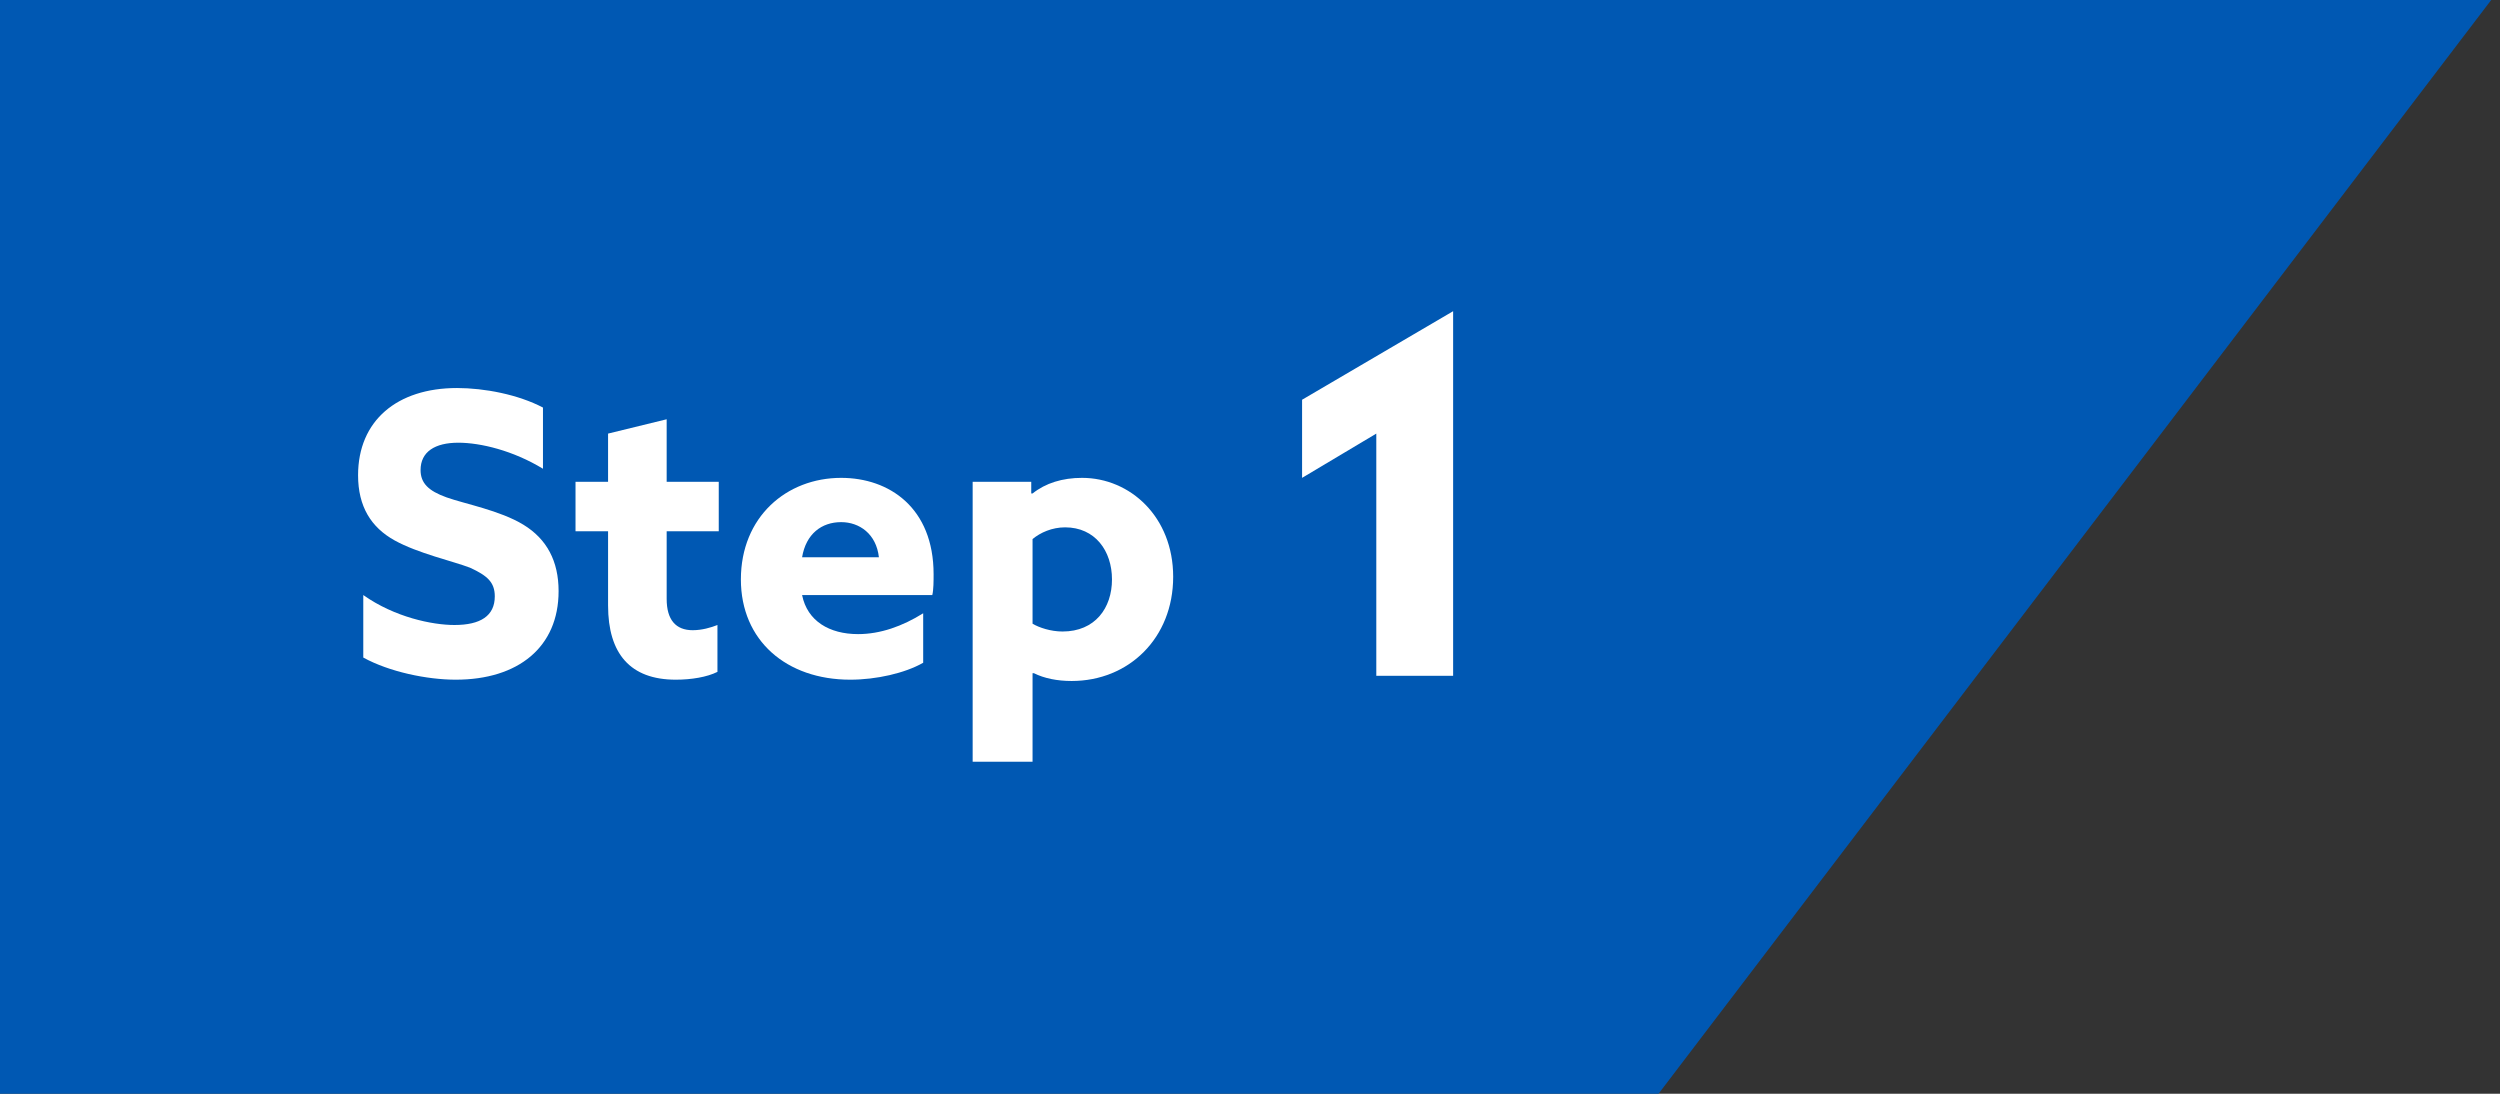 <?xml version="1.0" encoding="utf-8"?>
<!-- Generator: Adobe Illustrator 25.1.0, SVG Export Plug-In . SVG Version: 6.00 Build 0)  -->
<svg version="1.1" xmlns="http://www.w3.org/2000/svg" xmlns:xlink="http://www.w3.org/1999/xlink" x="0px" y="0px" width="192px"
	 height="84px" viewBox="0 0 192 84" style="enable-background:new 0 0 192 84;" xml:space="preserve">
<rect x="0" y="0" width="192" height="84" fill="#333333" stroke="none"/>
<style type="text/css">
	.st0{fill:#0058B3;}
	.st1{fill:#FFFFFF;}
</style>
<g id="レイヤー_4">
	<polygon class="st0" points="127.3,84.1 0,84.1 0,-0.1 191.4,-0.1 	"/>
</g>
<g id="レイヤー_1">
	<g>
		<path class="st1" d="M34.9,48c2,0,3.1-0.7,3.1-2.2c0-1.1-0.6-1.6-1.9-2.2c-1.3-0.5-4-1.1-5.8-2.1c-1.8-1-2.8-2.6-2.8-5
			c0-4.2,3-6.7,7.6-6.7c2.1,0,4.7,0.5,6.6,1.5V36c-2.3-1.4-4.8-2-6.5-2c-1.8,0-2.9,0.7-2.9,2.1c0,1,0.6,1.6,2,2.1
			c1.4,0.5,4.1,1,5.9,2.1s2.7,2.8,2.7,5.1c0,4.3-3.1,6.8-7.9,6.8c-2.2,0-5.1-0.6-7.1-1.7v-4.8C30.3,47.4,33.2,48,34.9,48z"/>
		<path class="st1" d="M44.2,37h2.5v-3.7l4.5-1.1V37h4v3.8h-4V46c0,1.6,0.7,2.4,2,2.4c0.7,0,1.4-0.2,1.9-0.4v3.6
			c-0.8,0.4-2,0.6-3.2,0.6c-3.5,0-5.2-2-5.2-5.7v-5.7h-2.5V37z"/>
		<path class="st1" d="M65.3,52.2c-4.9,0-8.4-3-8.4-7.7c0-4.8,3.5-7.8,7.7-7.8c3.7,0,7.1,2.3,7.1,7.4c0,0.5,0,1.2-0.1,1.6h-10
			c0.4,2,2.1,3,4.3,3c1.7,0,3.4-0.6,5-1.6v3.8C69.5,51.7,67.3,52.2,65.3,52.2z M67.5,42.8c-0.2-1.8-1.5-2.7-2.9-2.7
			c-1.5,0-2.7,0.9-3,2.7H67.5z"/>
		<path class="st1" d="M74.7,37h4.5v0.9l0.1,0c1-0.8,2.3-1.2,3.8-1.2c3.7,0,7,3,7,7.6c0,4.7-3.4,8-7.8,8c-1.1,0-2.1-0.2-2.9-0.6
			l-0.1,0v6.8h-4.6V37z M81.6,48.5c2.5,0,3.8-1.8,3.8-4c0-2.2-1.3-4-3.6-4c-1,0-1.9,0.4-2.5,0.9v6.5C79.8,48.2,80.7,48.5,81.6,48.5z
			"/>
		<path class="st1" d="M105.7,33.3l-5.7,3.4v-6l11.6-6.8v28h-5.9V33.3z"/>
	</g>
</g>
<g id="レイヤー_2">
</g>
<g id="レイヤー_3">
</g>
</svg>
